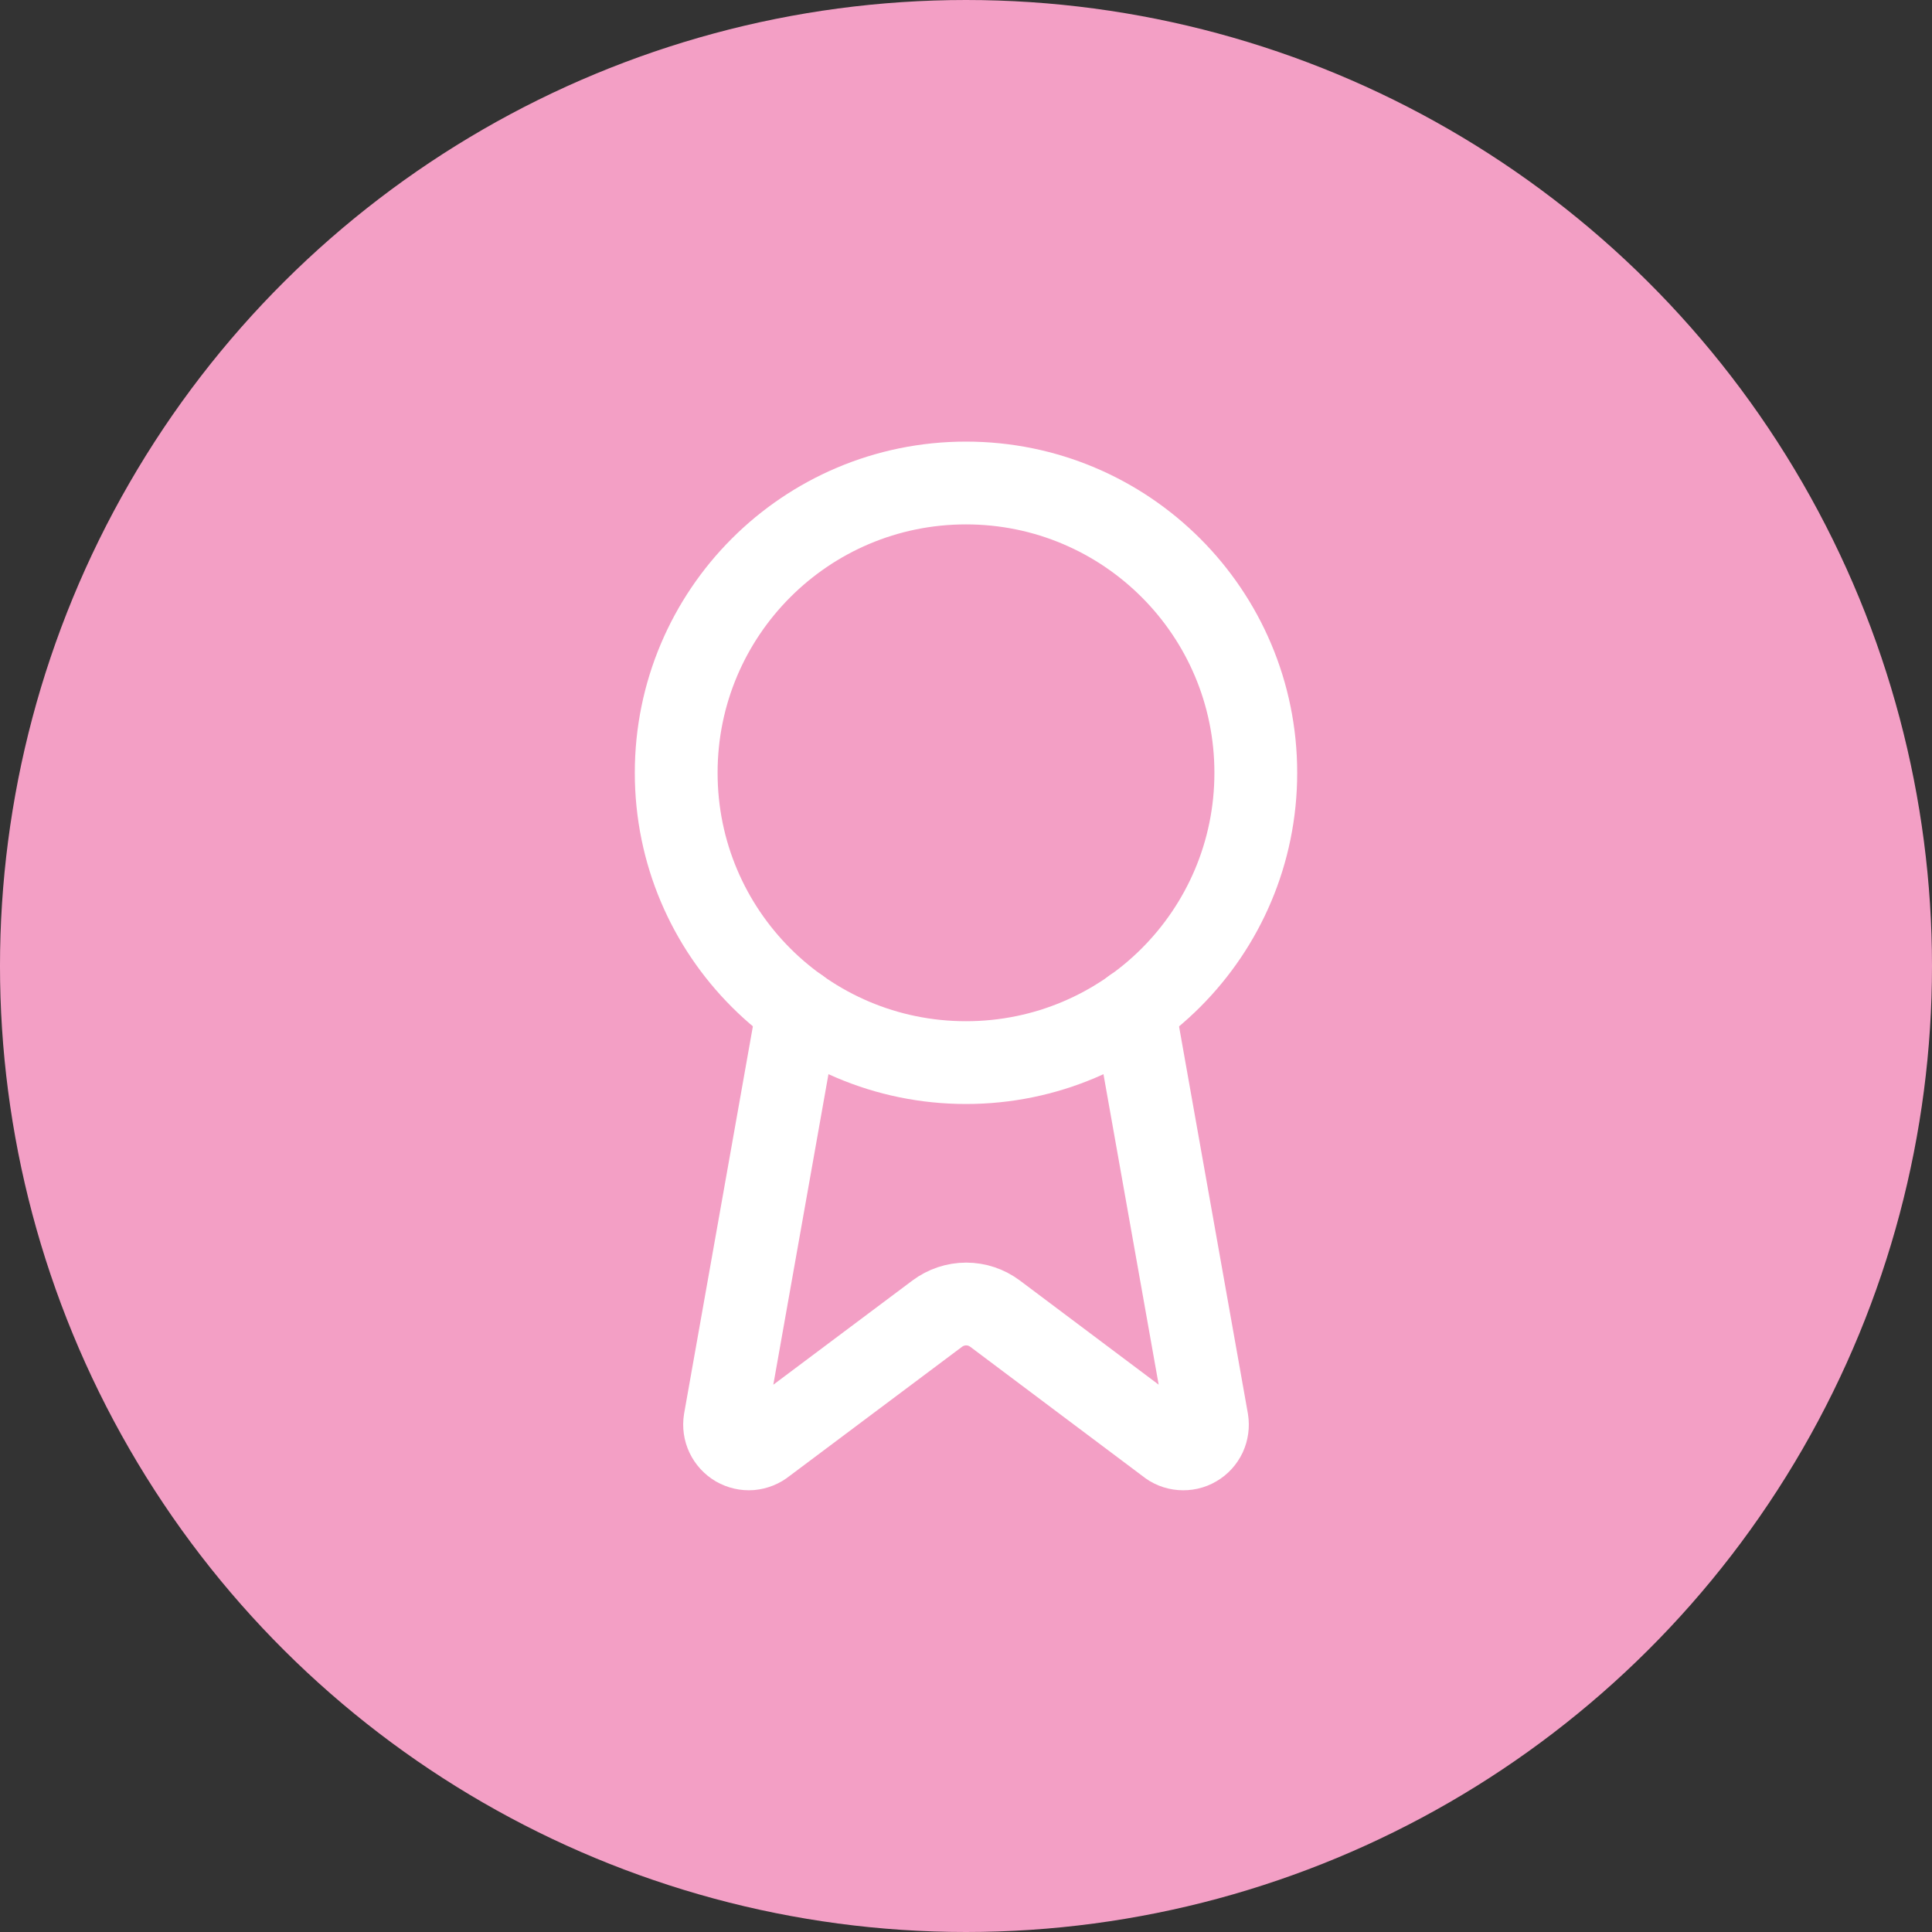 <svg xmlns="http://www.w3.org/2000/svg" fill="none" viewBox="0 0 20 20" height="20" width="20">
<rect x="0" y="0" width="20" height="20" fill="#333333" stroke="none"/>
<circle fill="#F39FC5" transform="rotate(90 10 10)" r="10" cy="10" cx="10"></circle>
<path stroke-linejoin="round" stroke-linecap="round" stroke-width="0.857" stroke="white" d="M11.738 10.444L12.496 14.707C12.504 14.758 12.497 14.809 12.476 14.855C12.454 14.901 12.419 14.94 12.375 14.965C12.331 14.991 12.28 15.002 12.229 14.998C12.178 14.994 12.13 14.975 12.091 14.942L10.301 13.599C10.214 13.534 10.11 13.499 10.002 13.499C9.894 13.499 9.789 13.534 9.702 13.599L7.909 14.942C7.87 14.974 7.822 14.993 7.771 14.998C7.72 15.002 7.67 14.99 7.626 14.965C7.582 14.939 7.547 14.901 7.525 14.855C7.503 14.809 7.496 14.758 7.504 14.707L8.261 10.444"></path>
<path stroke-linejoin="round" stroke-linecap="round" stroke-width="0.857" stroke="white" d="M10 11C11.657 11 13 9.657 13 8C13 6.343 11.657 5 10 5C8.343 5 7 6.343 7 8C7 9.657 8.343 11 10 11Z"></path>
</svg>
